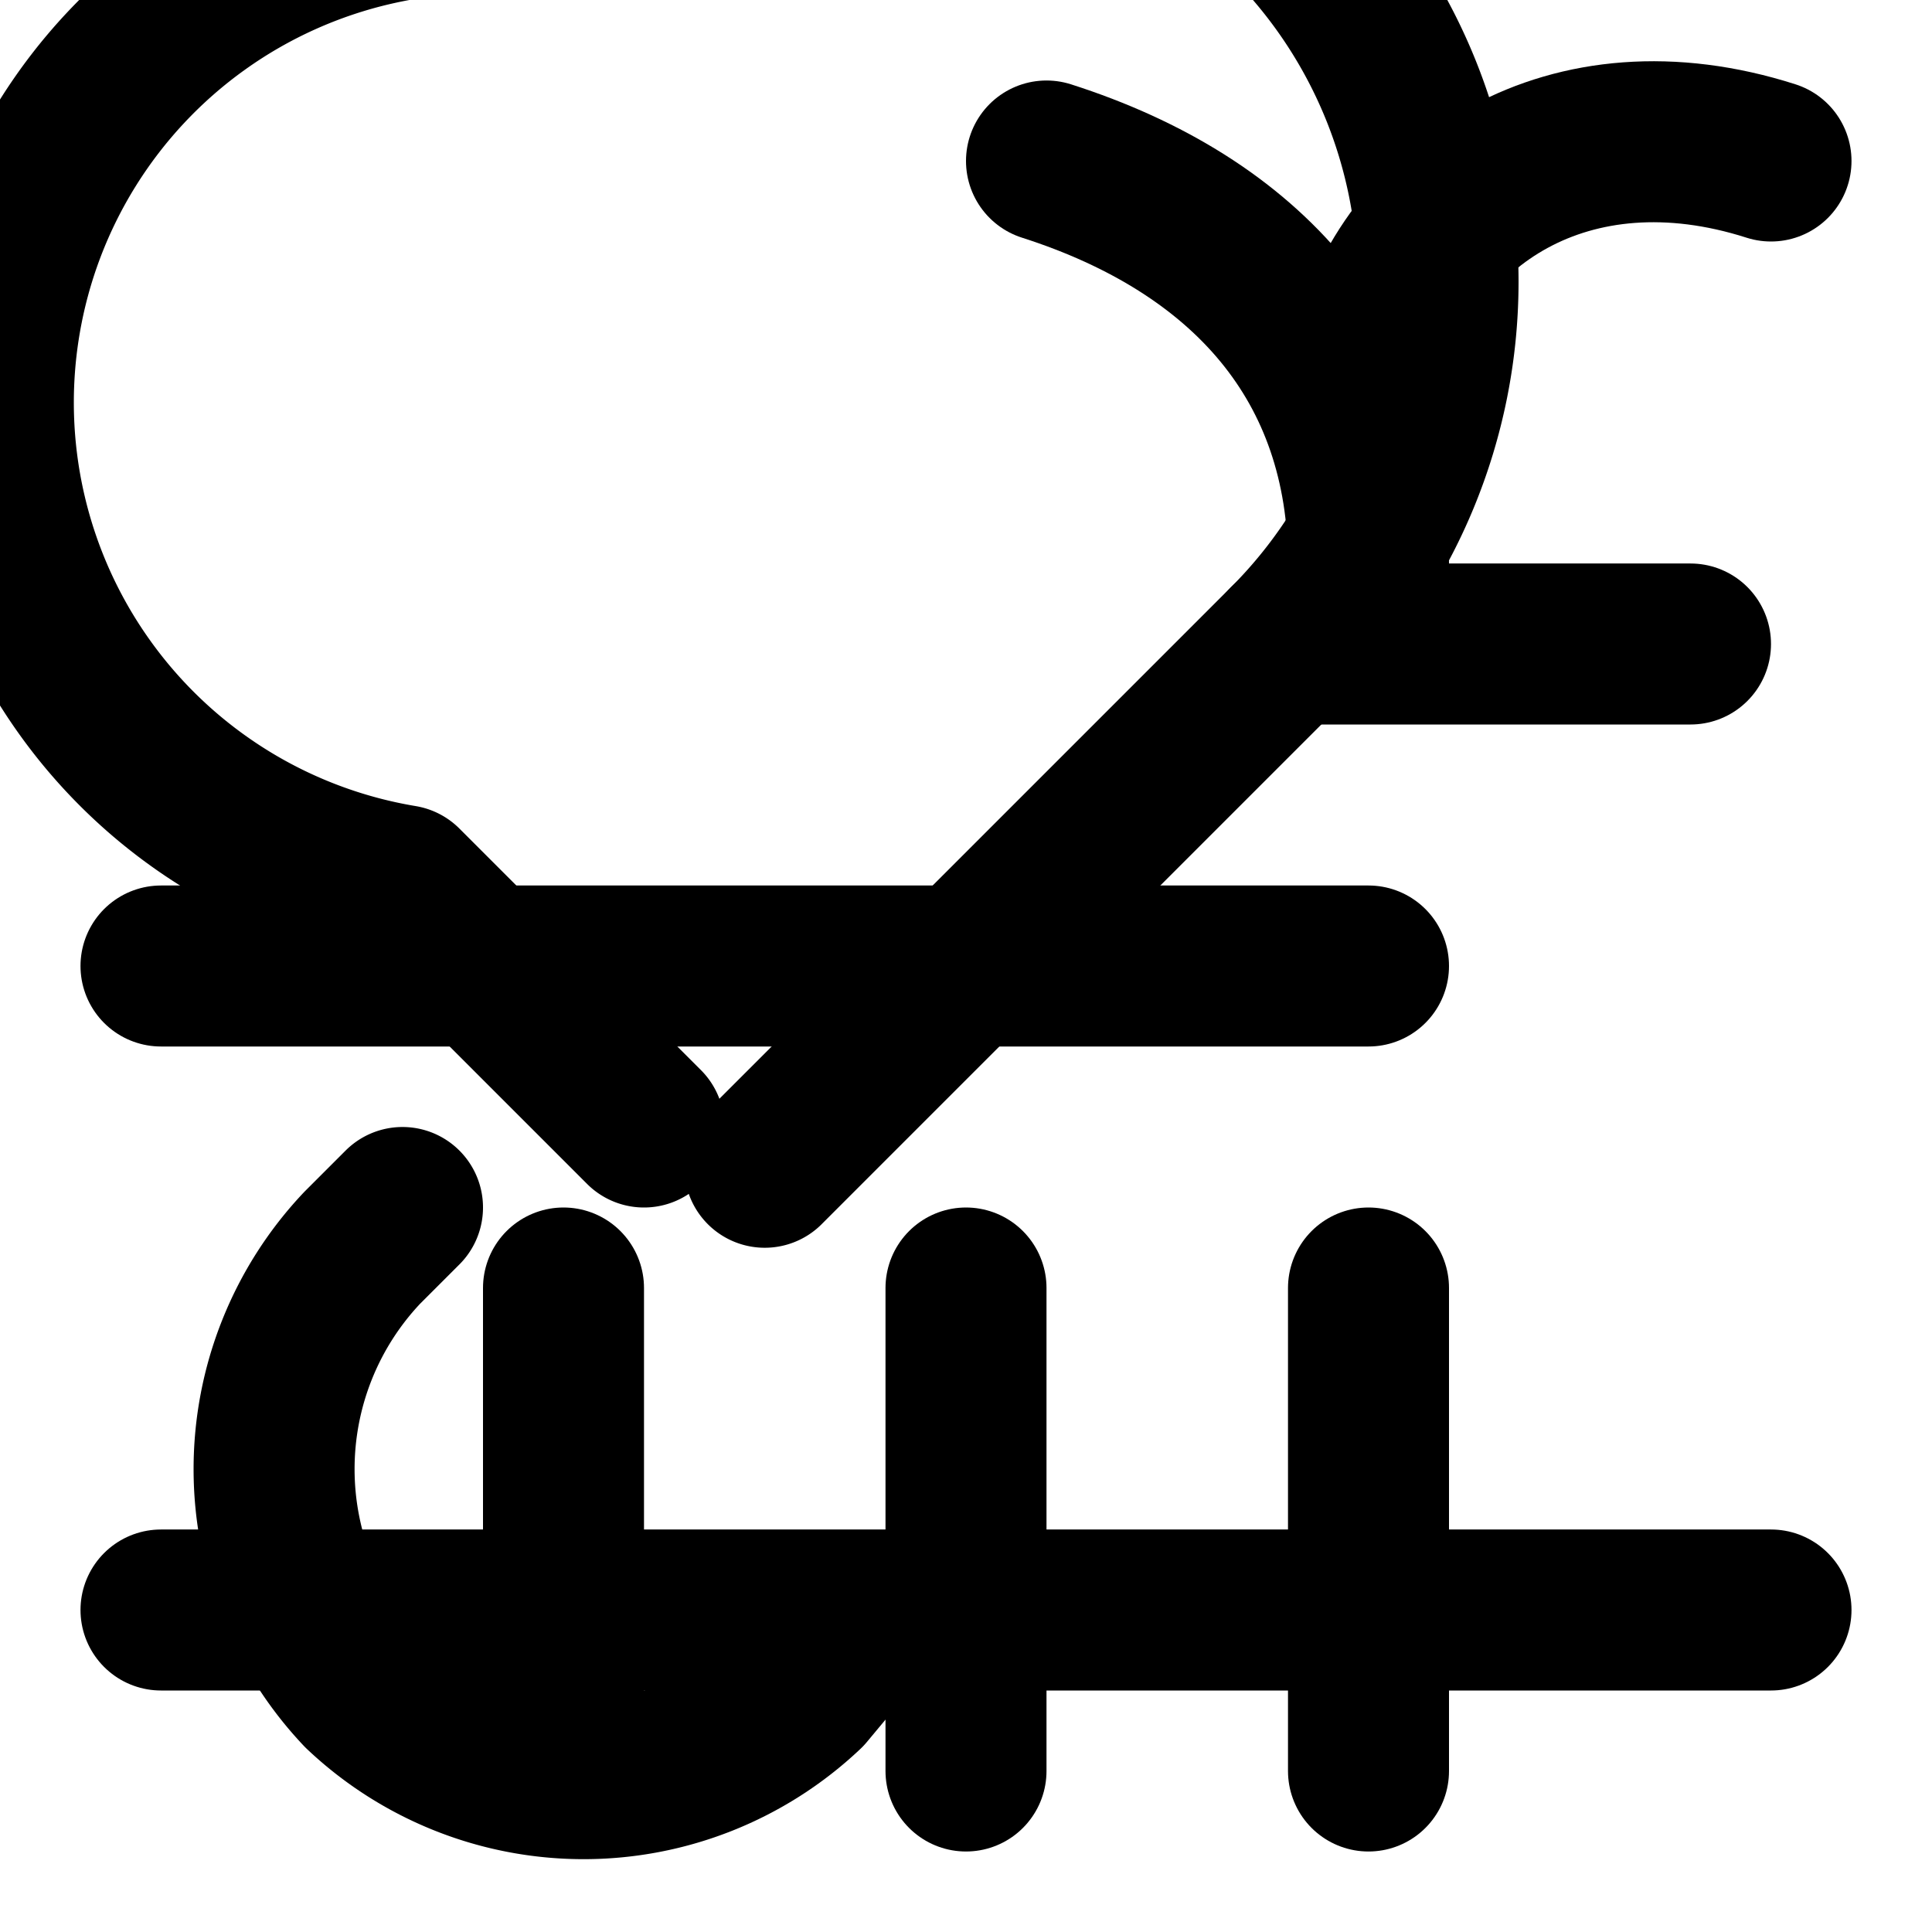 <?xml version="1.0" encoding="UTF-8"?>
<svg xmlns="http://www.w3.org/2000/svg" viewBox="0 0 24 24" fill="none" stroke="currentColor" stroke-width="2" stroke-linecap="round" stroke-linejoin="round">
  <path d="M10.5 20.4 10 21a4 4 0 0 1-5.5 0 4 4 0 0 1 0-5.5l.5-.5"/>
  <path d="M9.5 14.5 16 8a3 3 0 0 0-9-9 3 3 0 0 0-2 12l3 3"/>
  <path d="M22 2c-2.5-.8-4.5.5-5 2.5"/>
  <path d="M13 2c2.5.8 4 2.5 4 5"/>
  <path d="M16 8h5"/>
  <path d="M2 12h15"/>
  <path d="M7 16v6"/>
  <path d="M12 16v6"/>
  <path d="M17 16v6"/>
  <path d="M2 20h20"/>
</svg> 